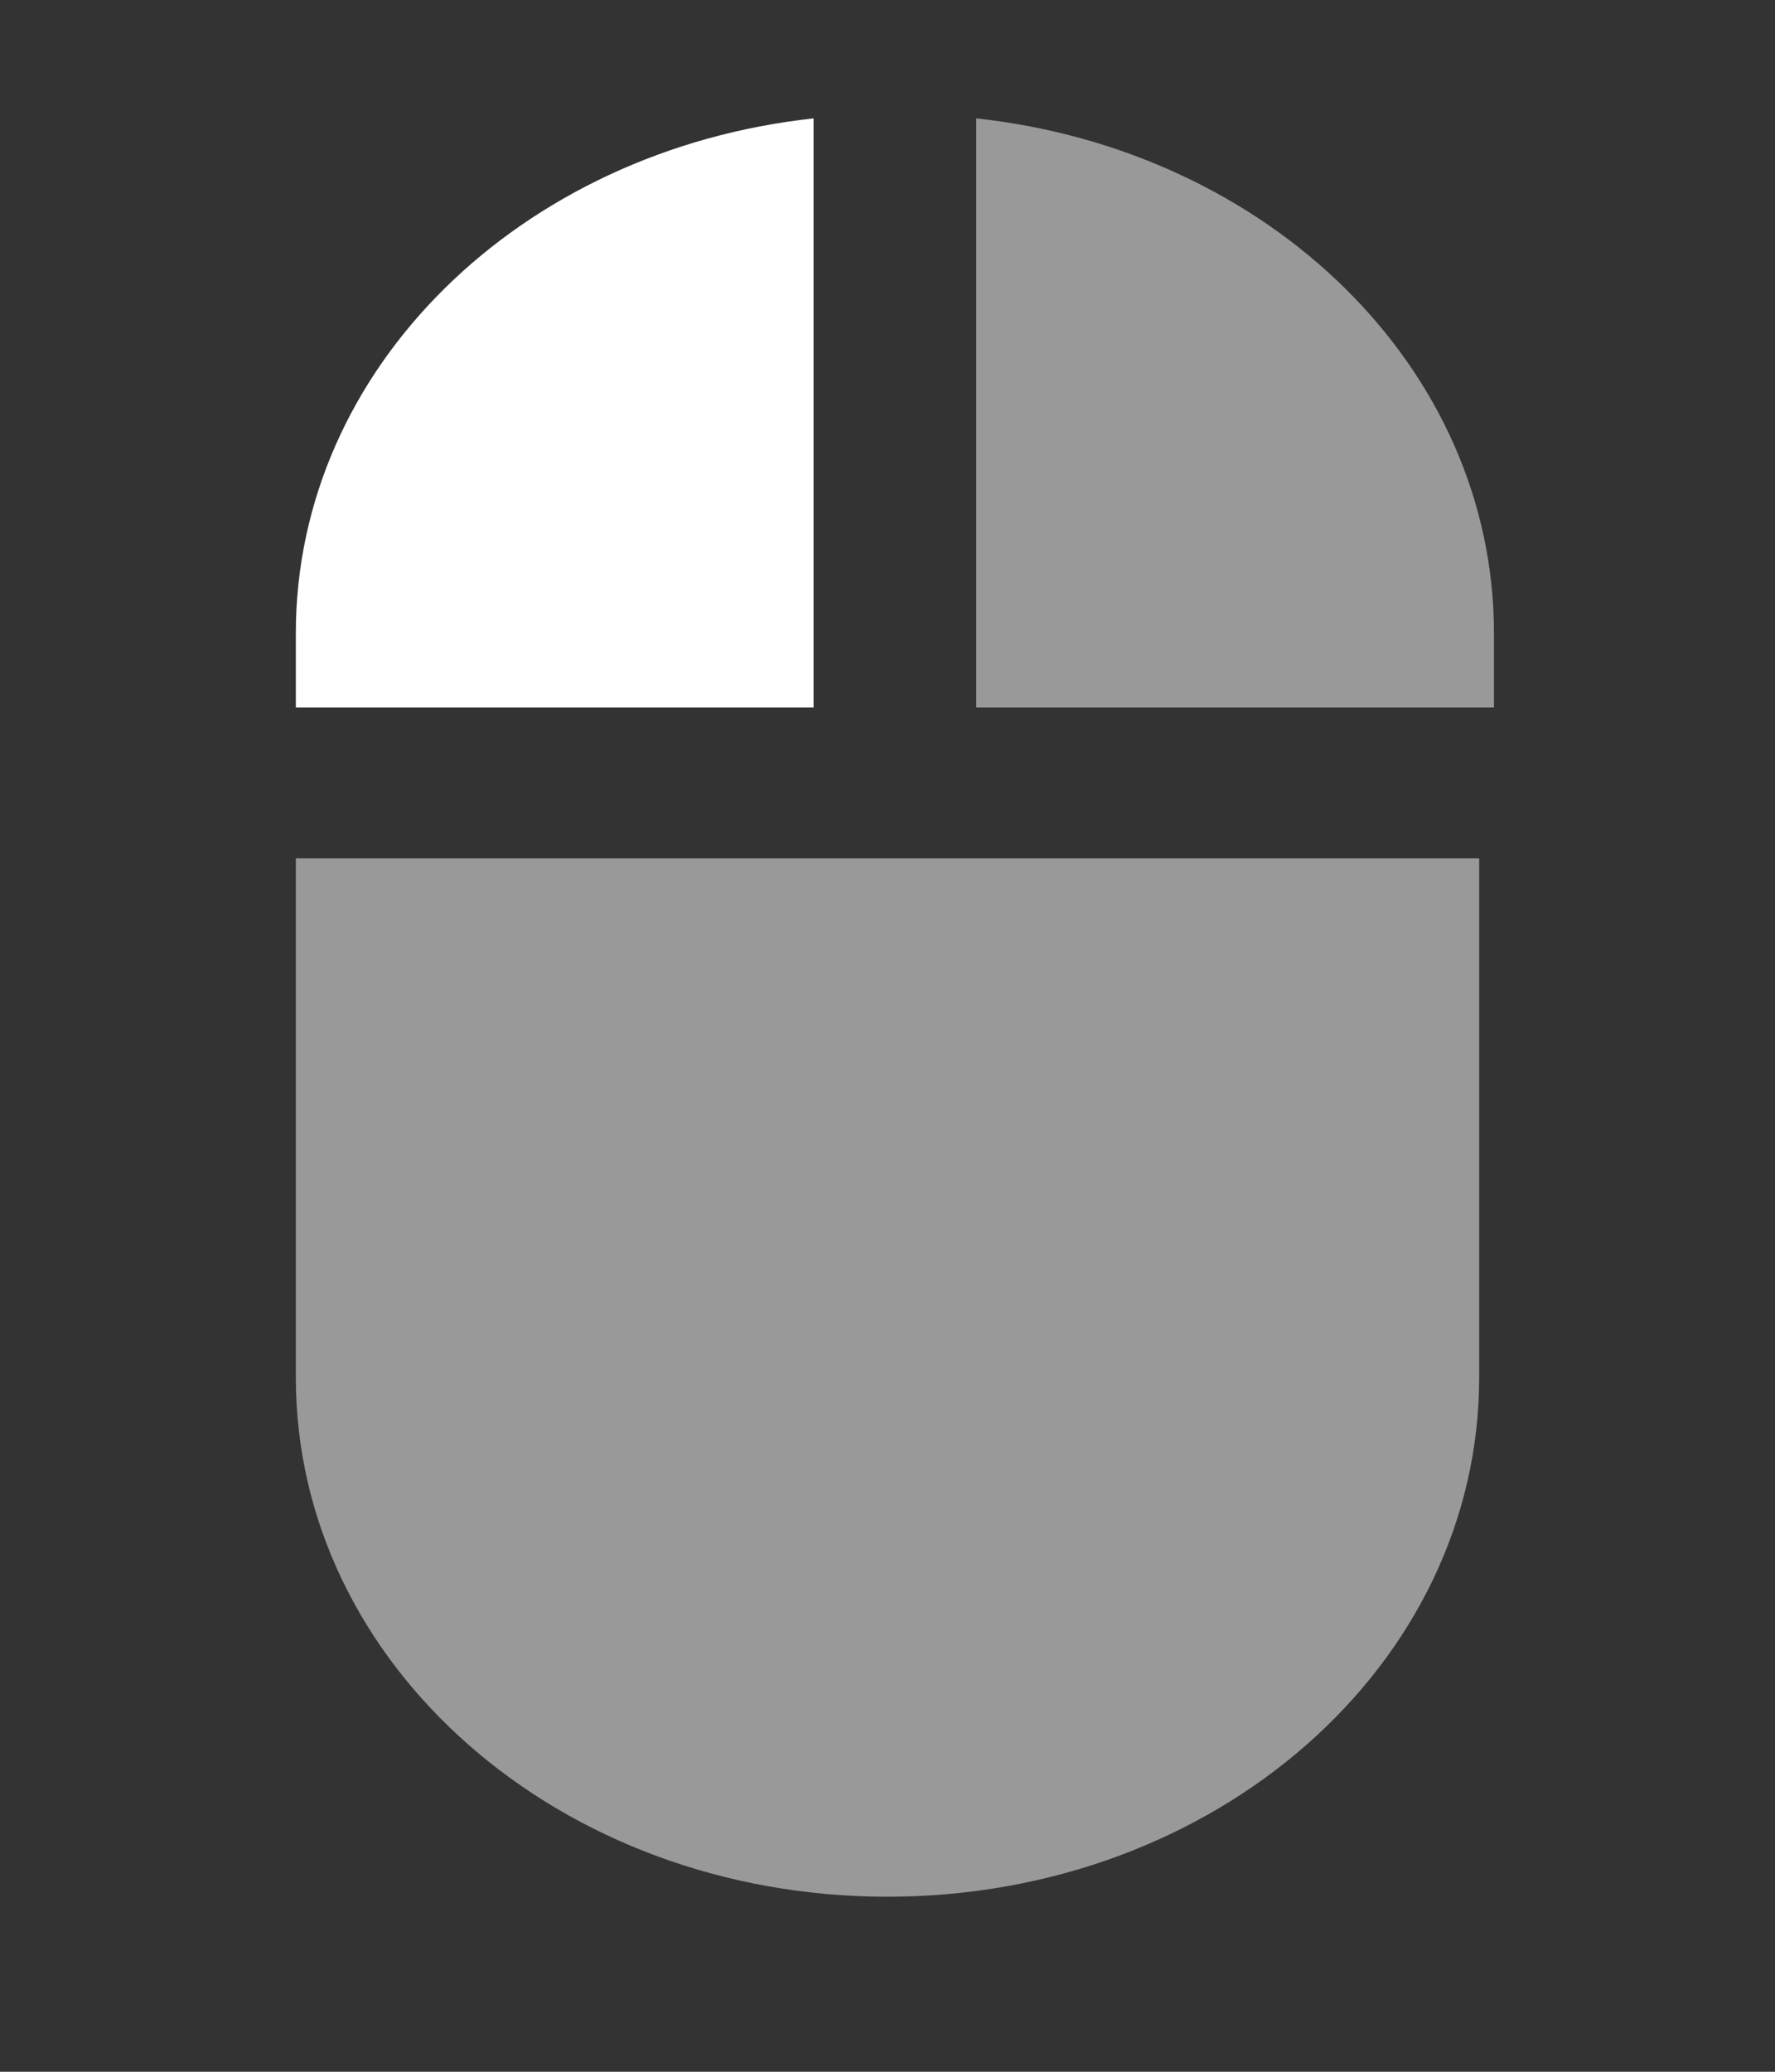 <svg width="30" height="35" viewBox="0 0 30 35" fill="none" xmlns="http://www.w3.org/2000/svg">
<rect x="0" y="0" width="30" height="35" fill="#333333" stroke="none"/>
<g clip-path="url(#clip0_2438_2779)">
<path opacity="0.5" d="M5 14.5V23.272C5 28.131 9.46 32.043 15 32.043C20.54 32.043 25 28.131 25 23.272V14.5H5Z" fill="white"/>
<path opacity="0.5" d="M16.5 2V11.951H25.25V10.698C25.25 6.21 21.445 2.536 16.5 2Z" fill="white"/>
<path d="M13.75 2C8.805 2.536 5 6.21 5 10.698V11.951H13.75V2Z" fill="white"/>
</g>
<defs>
<clipPath id="clip0_2438_2779">
<rect width="20.25" height="30.043" fill="white" transform="translate(5 2)"/>
</clipPath>
</defs>
</svg>

